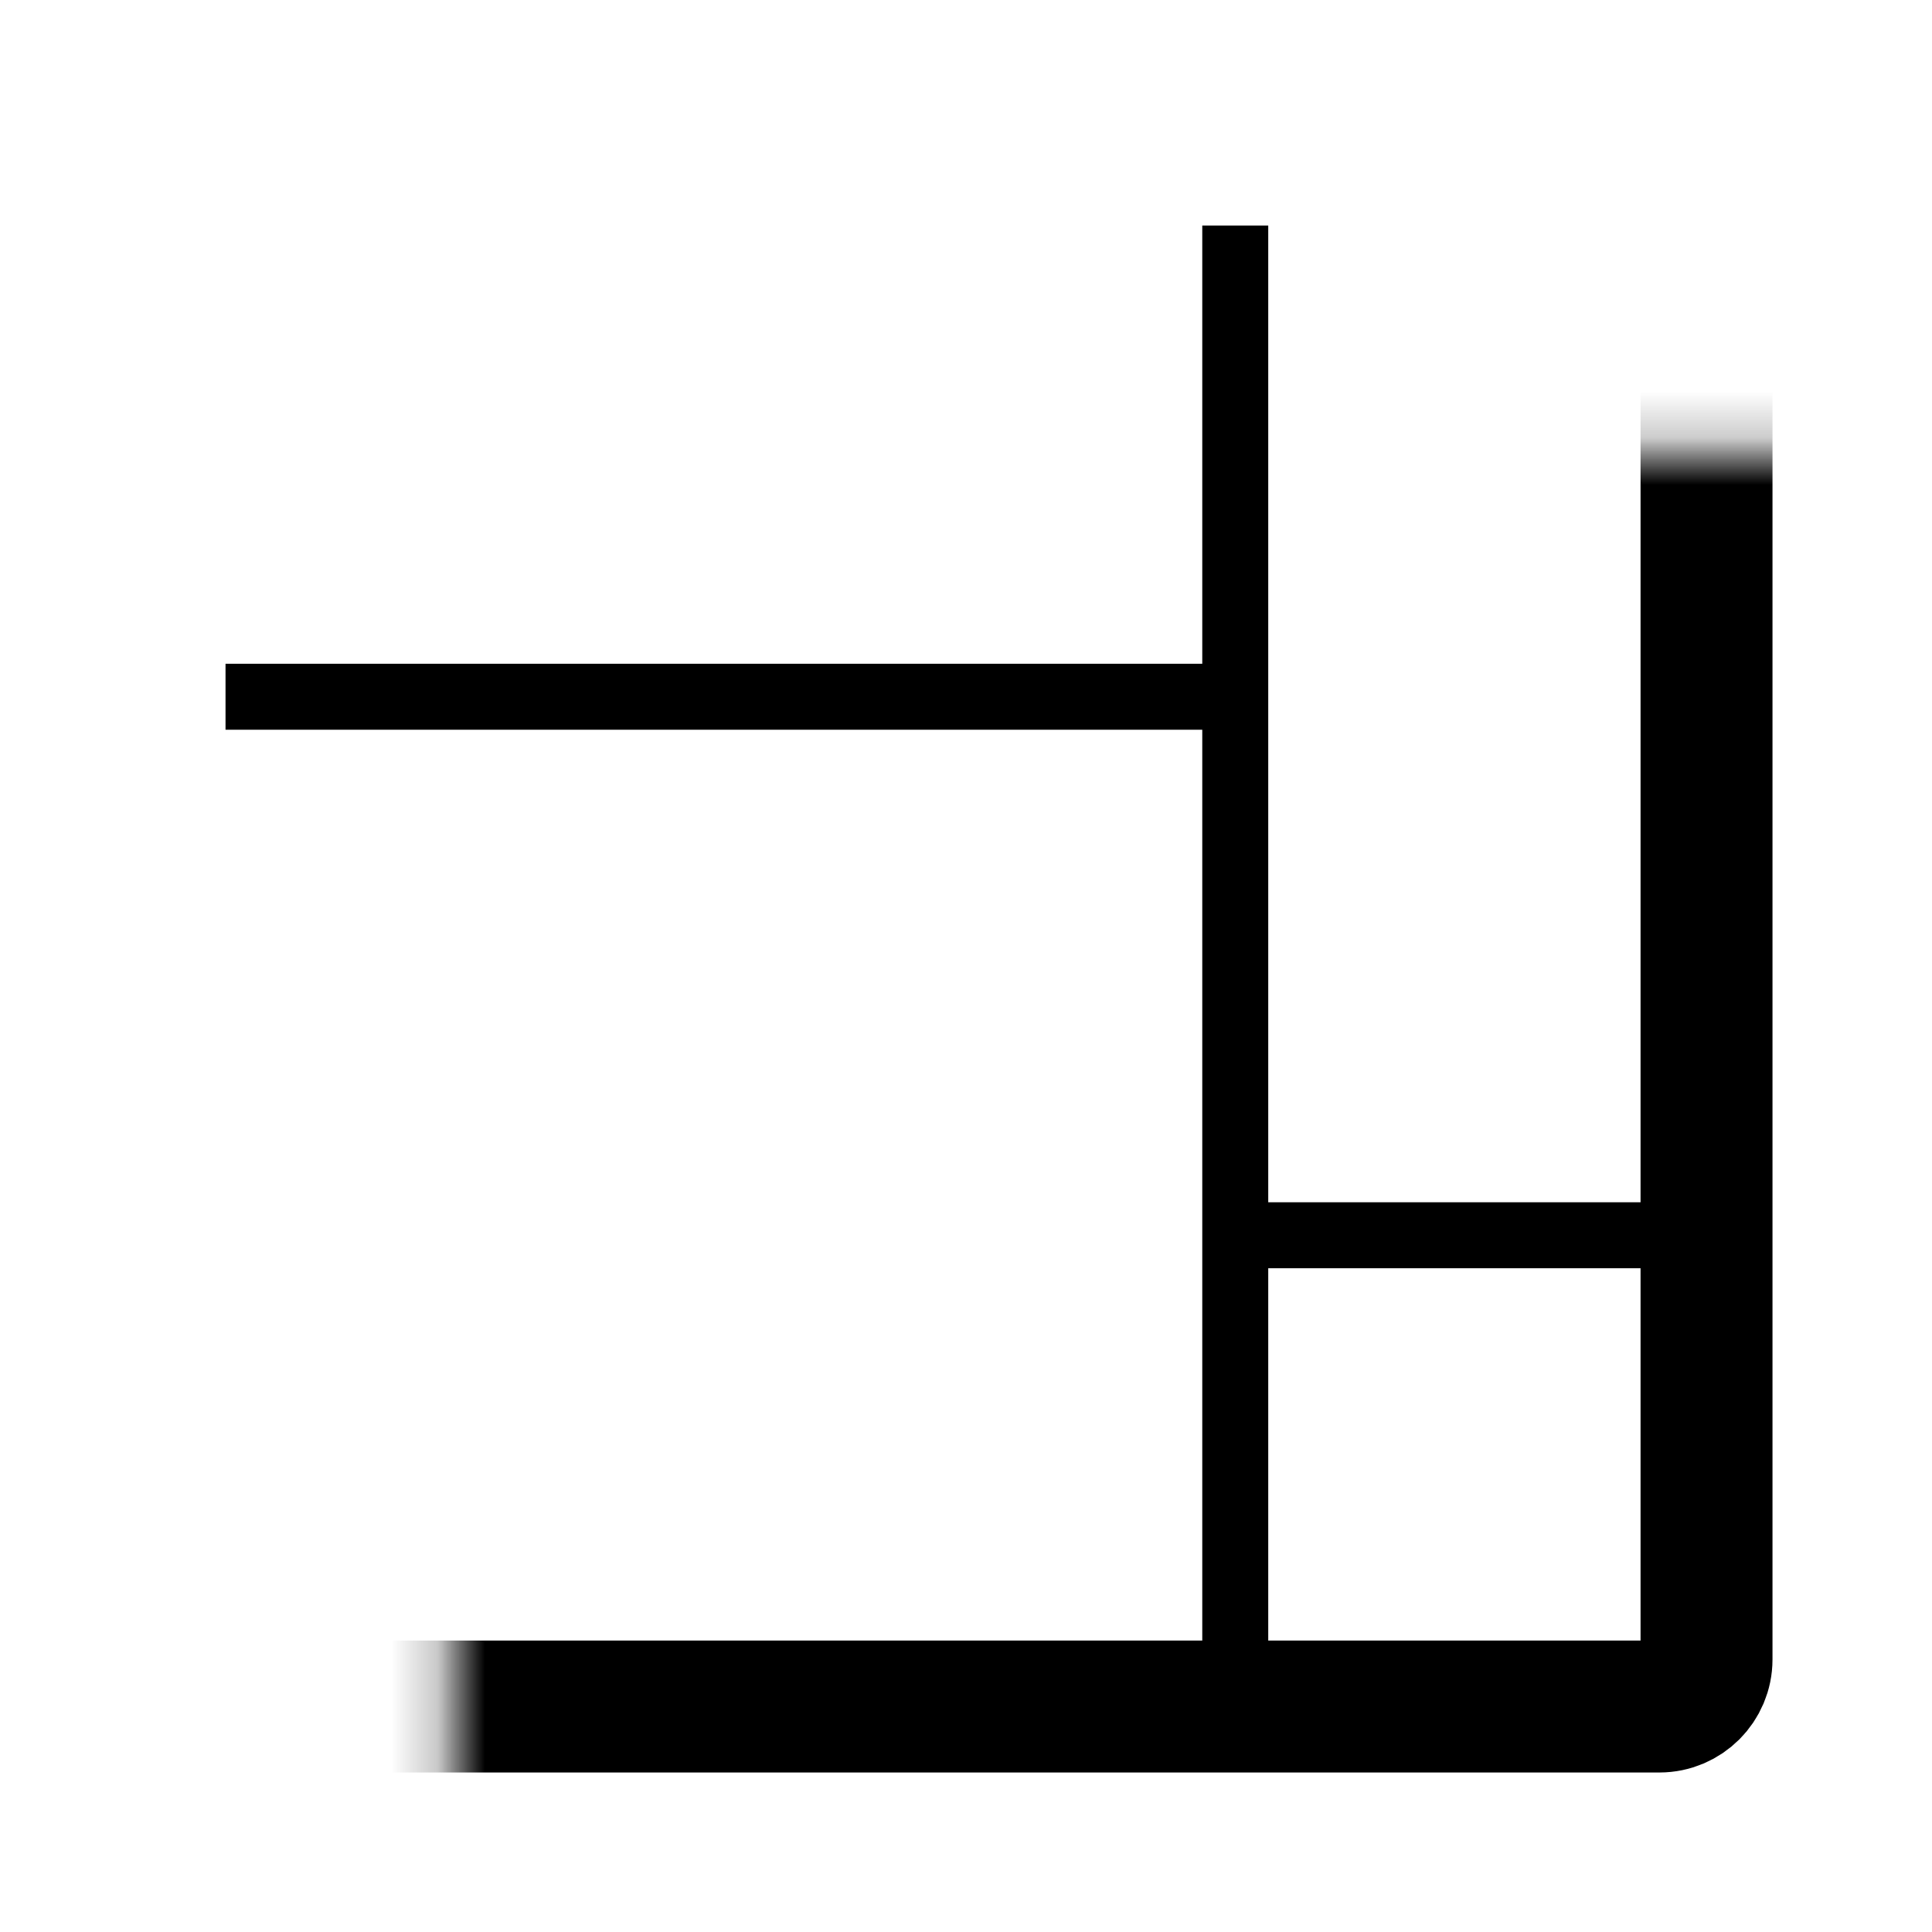 <svg width="41" height="41" viewBox="0 0 41 41" fill="none" xmlns="http://www.w3.org/2000/svg">
<mask id="path-1-inside-1_609_1568" fill="white">
<rect x="4.786" y="4.786" width="31.429" height="31.429" rx="1"/>
</mask>
<rect x="4.786" y="4.786" width="31.429" height="31.429" rx="1" stroke="black" stroke-width="2.8" mask="url(#path-1-inside-1_609_1568)"/>
<path d="M26.214 4.786L26.214 36.214" stroke="black" stroke-width="1.4"/>
<path d="M26.214 14.786L4.786 14.786" stroke="black" stroke-width="1.4"/>
<path d="M36.214 26.214L26.214 26.214" stroke="black" stroke-width="1.4"/>
</svg>
